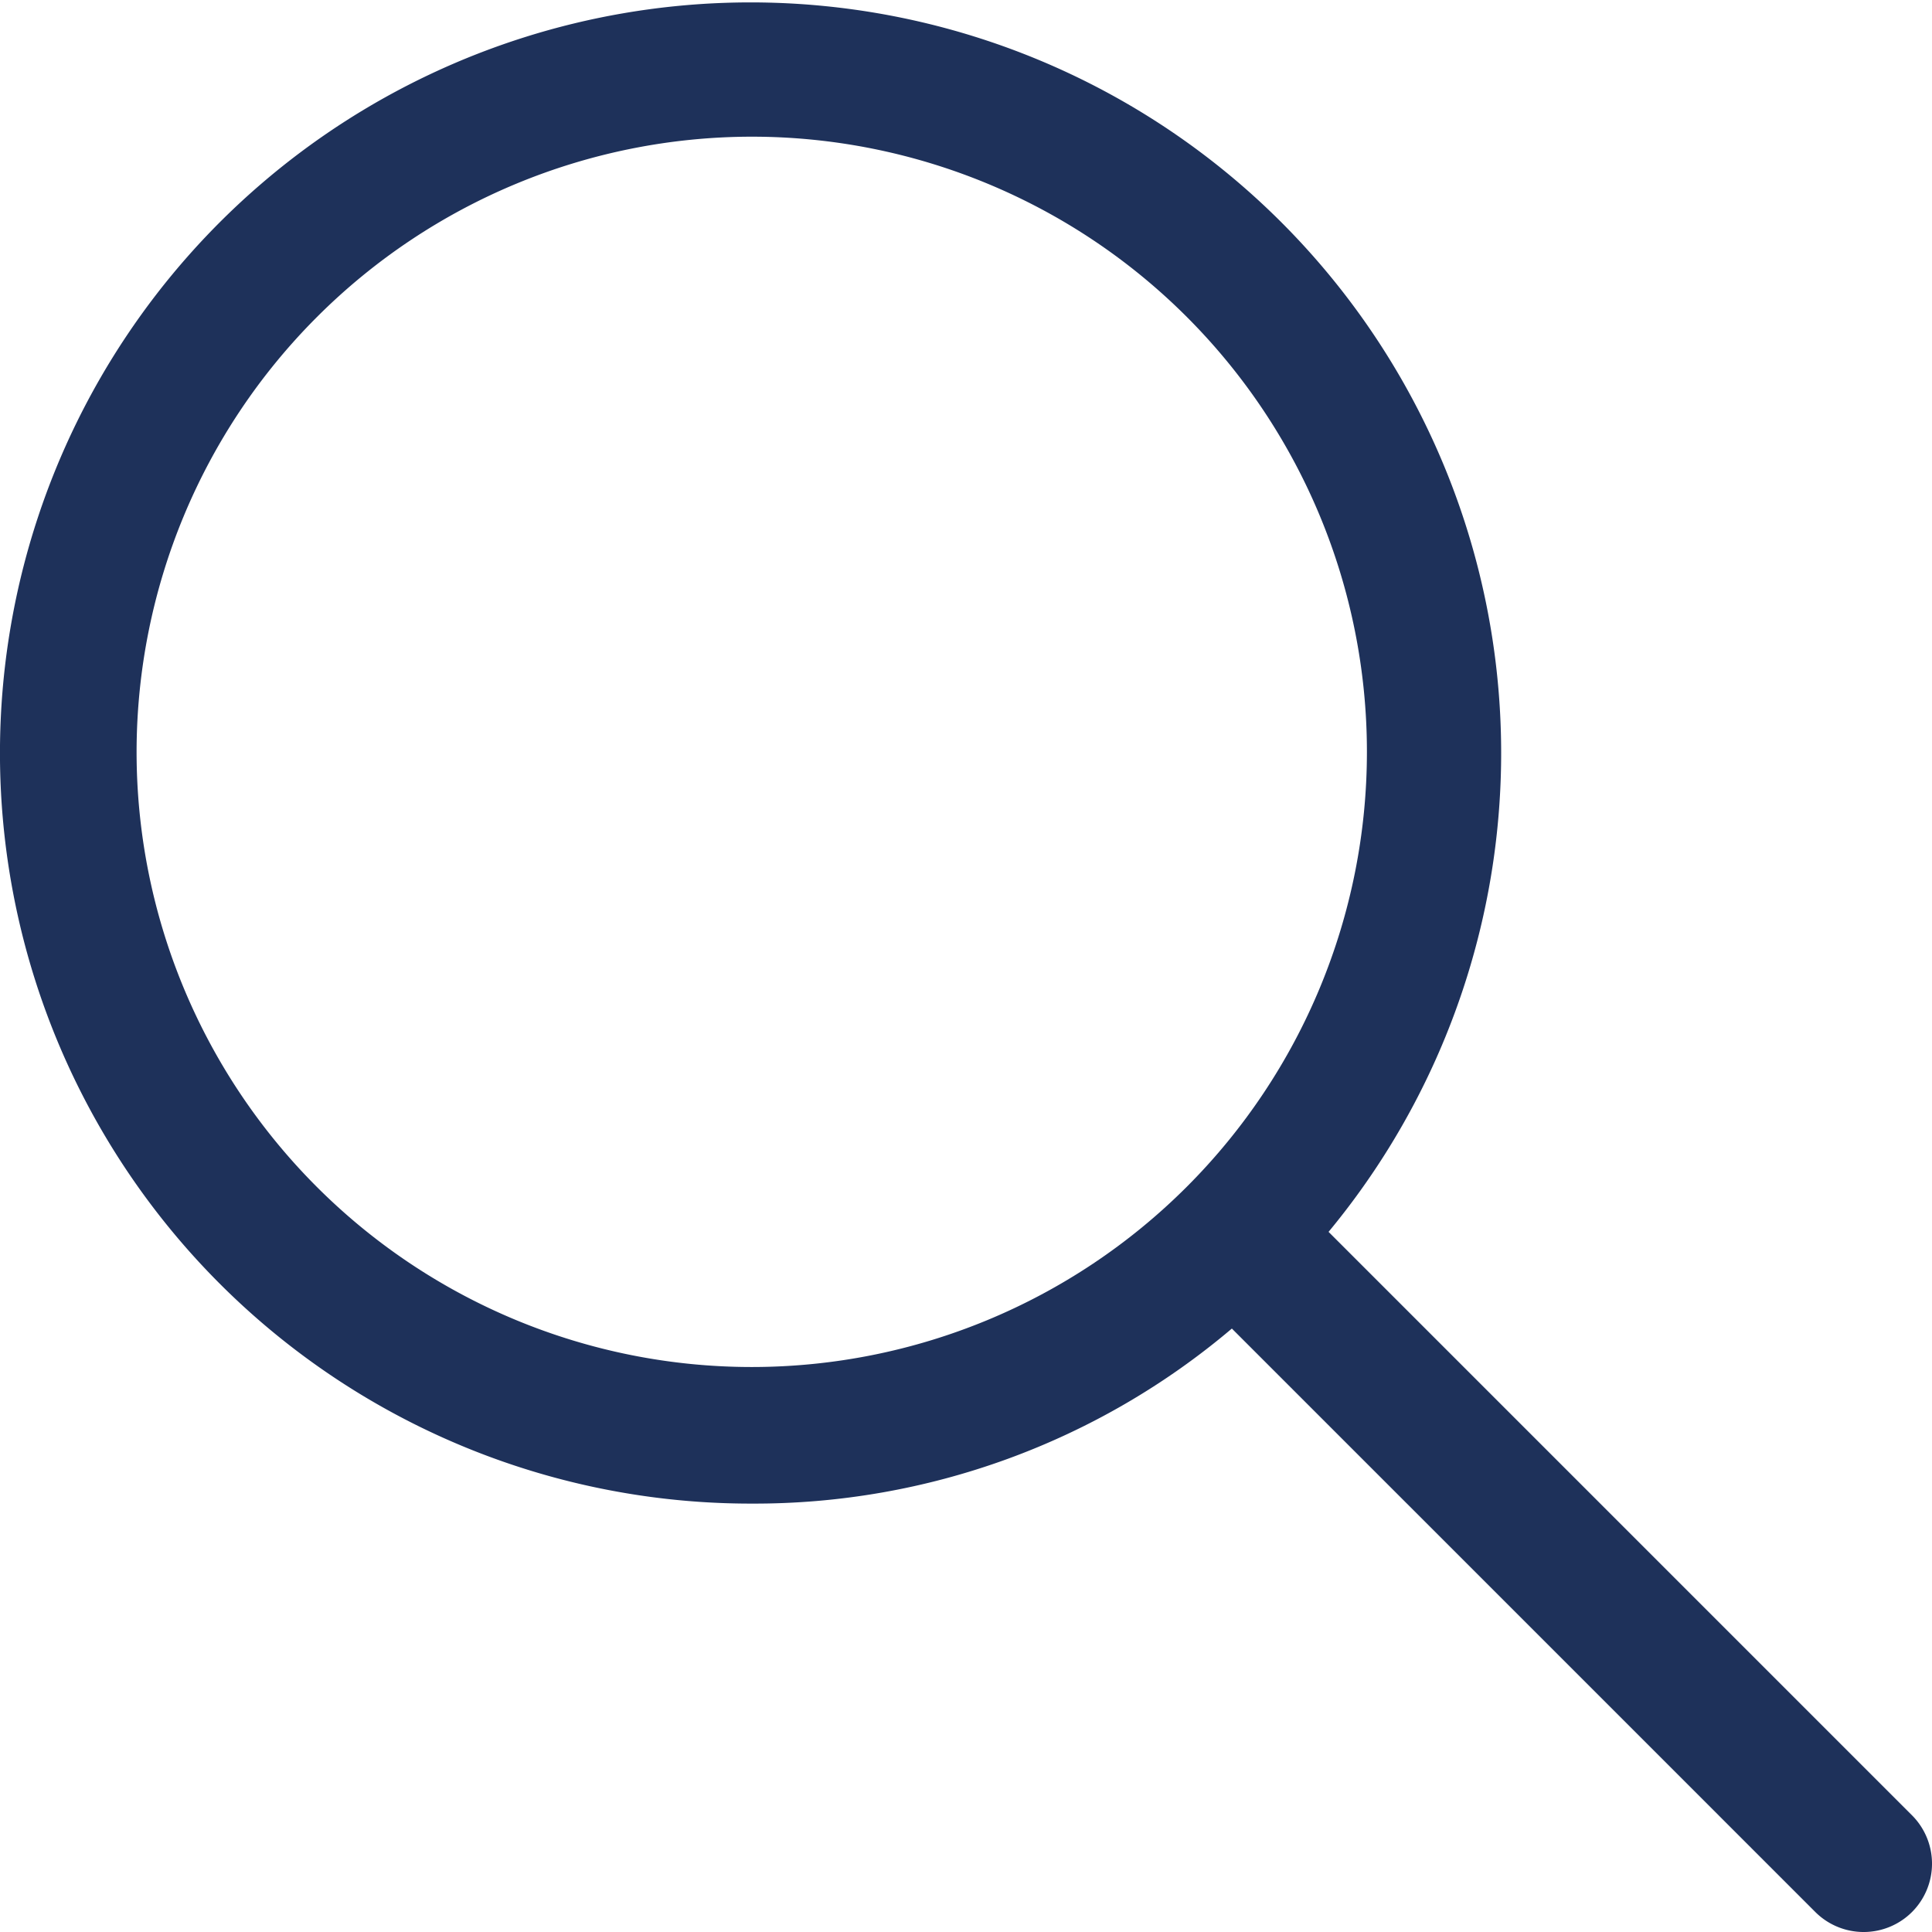 <svg xmlns="http://www.w3.org/2000/svg" viewBox="0 0 20.1 20.1"><path data-name="Pfad 43" d="M7.821 15.643a7.68 7.68 0 004.995-1.821l6.07 6.07a.712.712 0 001.006 0 .712.712 0 000-1.006l-6.07-6.07a7.809 7.809 0 10-6 2.827zm0-14.221a6.4 6.4 0 11-6.4 6.4 6.406 6.406 0 016.4-6.4z" fill="#1e315a"/></svg>
